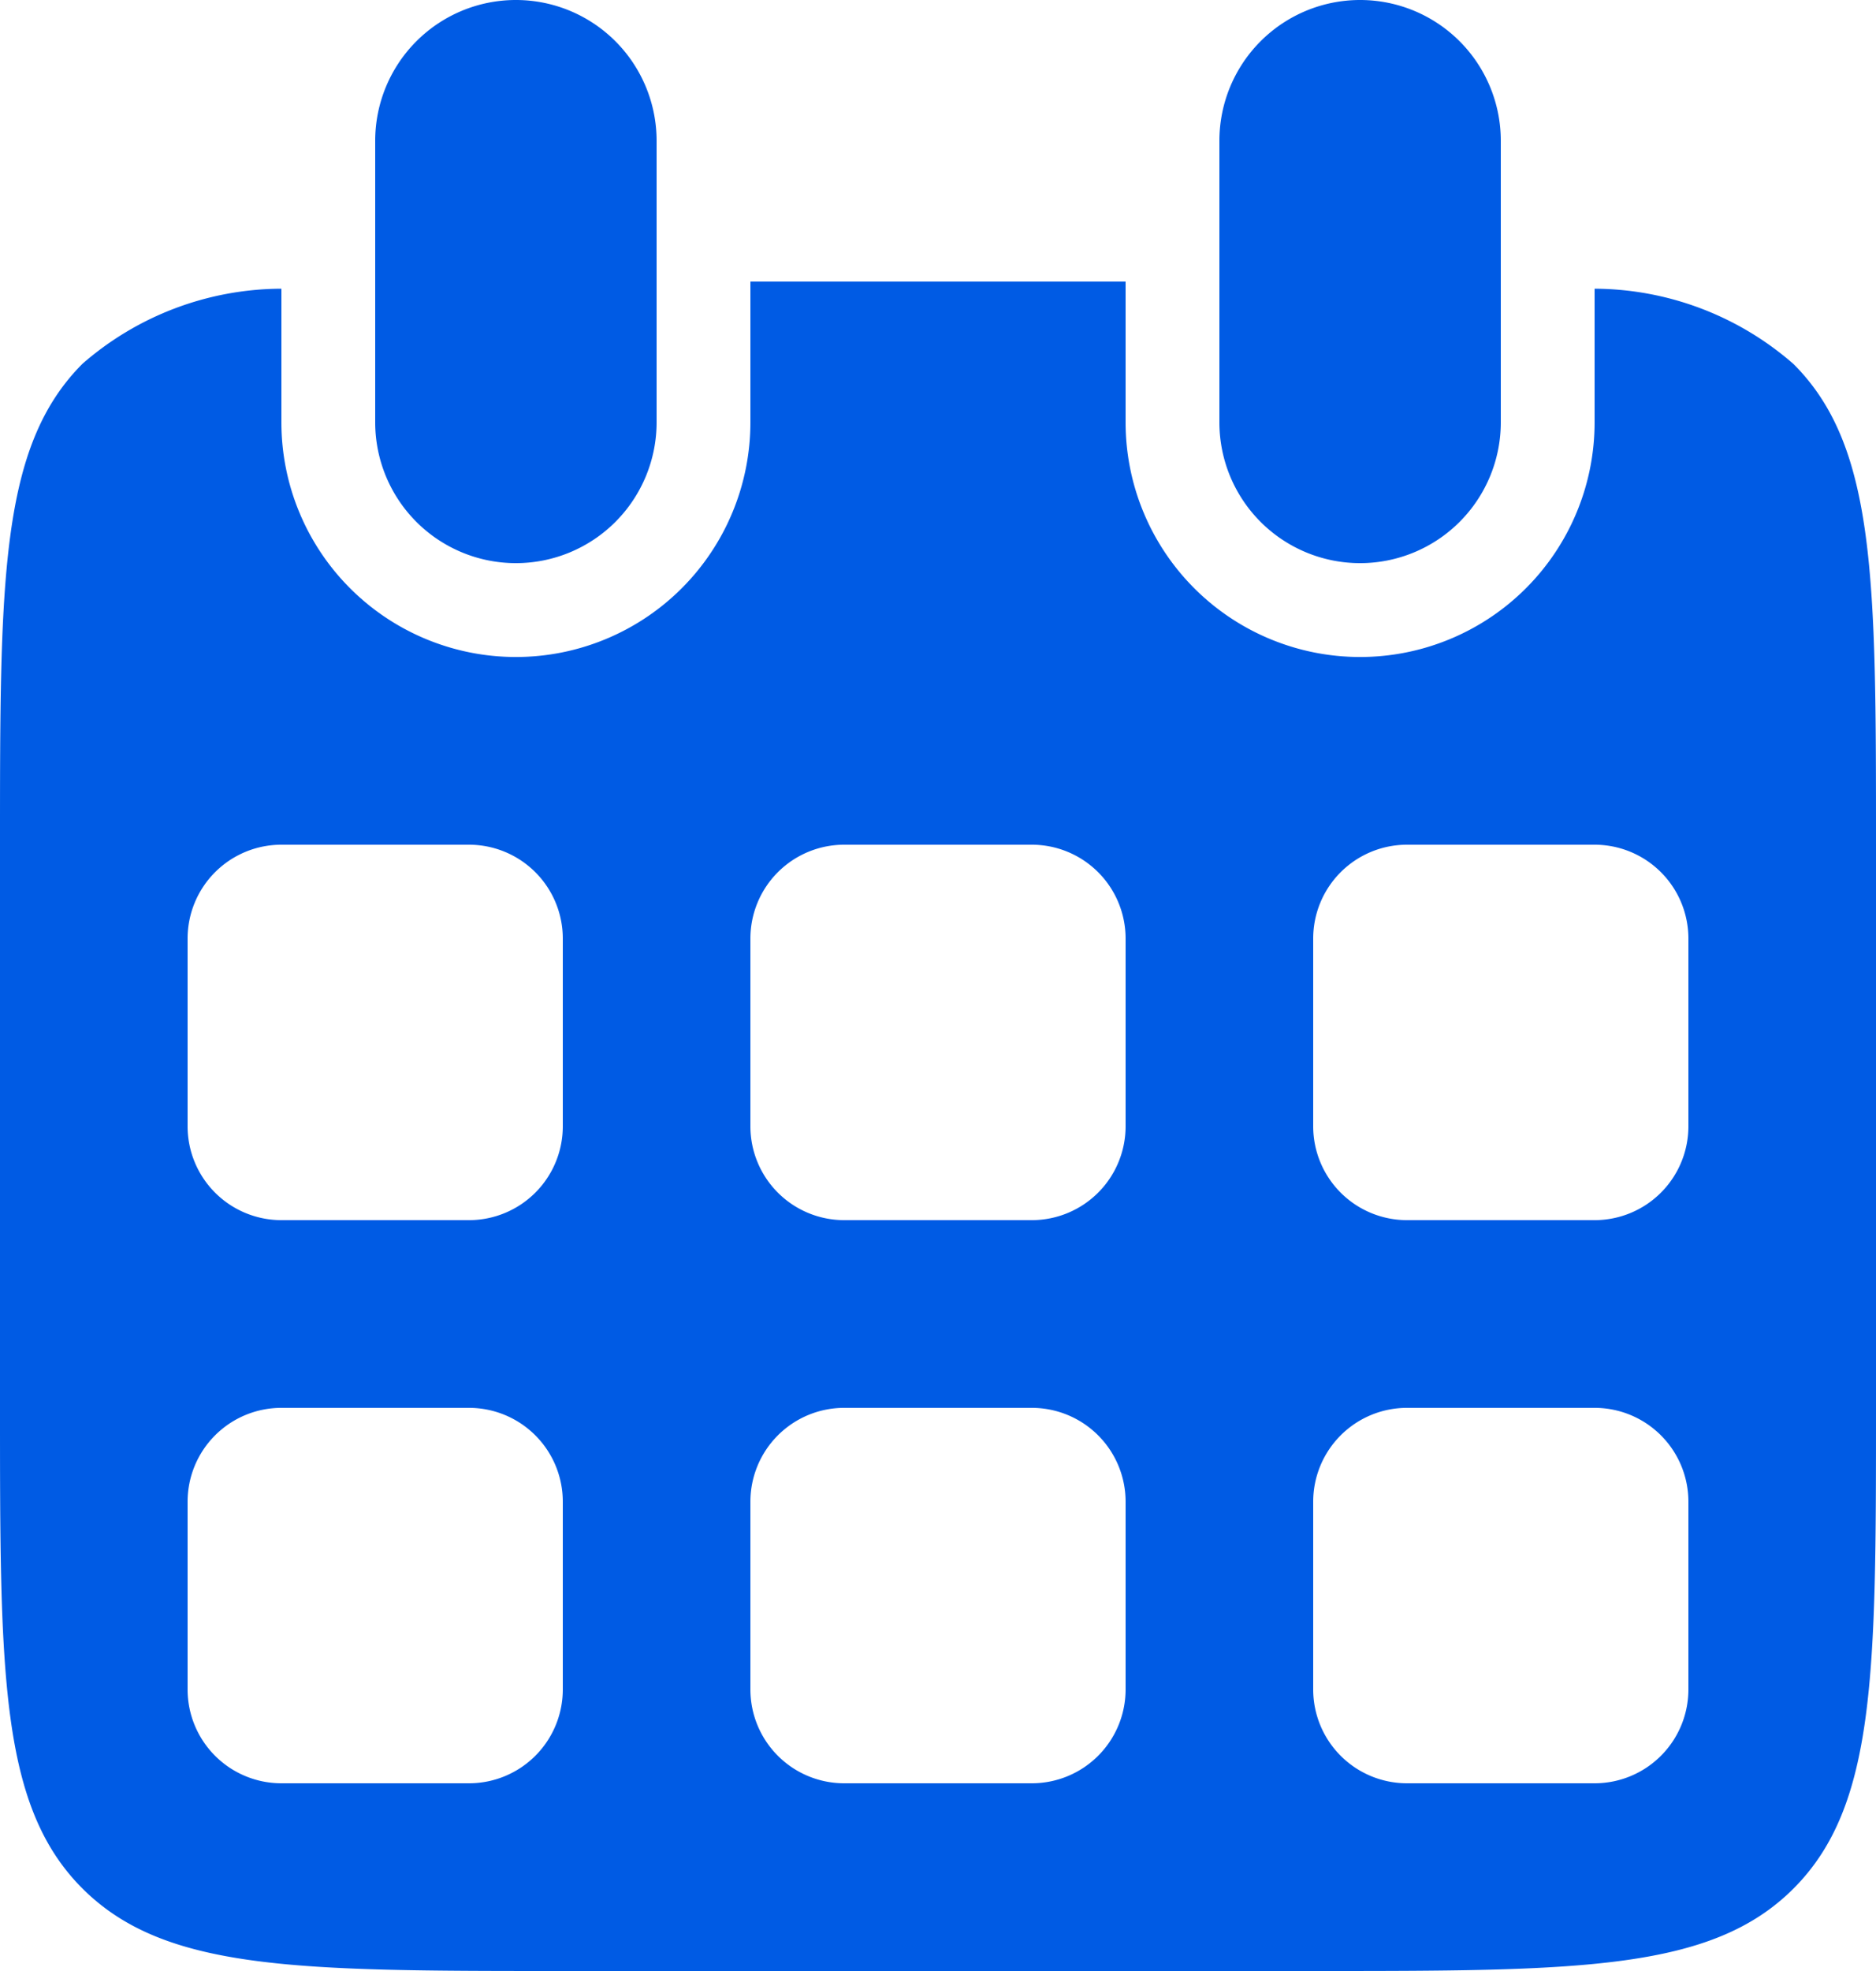 <svg xmlns="http://www.w3.org/2000/svg" width="20" height="21" viewBox="0 0 20 21">
  <g id="faq-icon4" transform="translate(-547 -908)">
    <path id="Path_624" data-name="Path 624" d="M14,4H10V5.5a2.5,2.5,0,0,1-5,0V4.076a3.243,3.243,0,0,0-2.121.8C2,5.757,2,7.172,2,10v6c0,2.828,0,4.243.879,5.121S5.172,22,8,22h8c2.828,0,4.243,0,5.121-.879S22,18.828,22,16V10c0-2.828,0-4.243-.879-5.121A3.243,3.243,0,0,0,19,4.076V5.5a2.5,2.5,0,0,1-5,0ZM4,11a1,1,0,0,1,1-1H7a1,1,0,0,1,1,1v2a1,1,0,0,1-1,1H5a1,1,0,0,1-1-1Zm0,6a1,1,0,0,1,1-1H7a1,1,0,0,1,1,1v2a1,1,0,0,1-1,1H5a1,1,0,0,1-1-1Zm7-7a1,1,0,0,0-1,1v2a1,1,0,0,0,1,1h2a1,1,0,0,0,1-1V11a1,1,0,0,0-1-1Zm-1,7a1,1,0,0,1,1-1h2a1,1,0,0,1,1,1v2a1,1,0,0,1-1,1H11a1,1,0,0,1-1-1Zm7-7a1,1,0,0,0-1,1v2a1,1,0,0,0,1,1h2a1,1,0,0,0,1-1V11a1,1,0,0,0-1-1Zm-1,7a1,1,0,0,1,1-1h2a1,1,0,0,1,1,1v2a1,1,0,0,1-1,1H17a1,1,0,0,1-1-1Z" transform="translate(545 907)" fill="#005be4" fill-rule="evenodd"/>
    <path id="Path_625" data-name="Path 625" d="M7.5,1A1.5,1.5,0,0,0,6,2.5v3a1.5,1.5,0,0,0,3,0v-3A1.5,1.5,0,0,0,7.5,1Zm9,0A1.5,1.5,0,0,0,15,2.5v3a1.5,1.5,0,0,0,3,0v-3A1.5,1.5,0,0,0,16.5,1Z" transform="translate(545 907)" fill="#005be4" fill-rule="evenodd"/>
  </g>
</svg>
